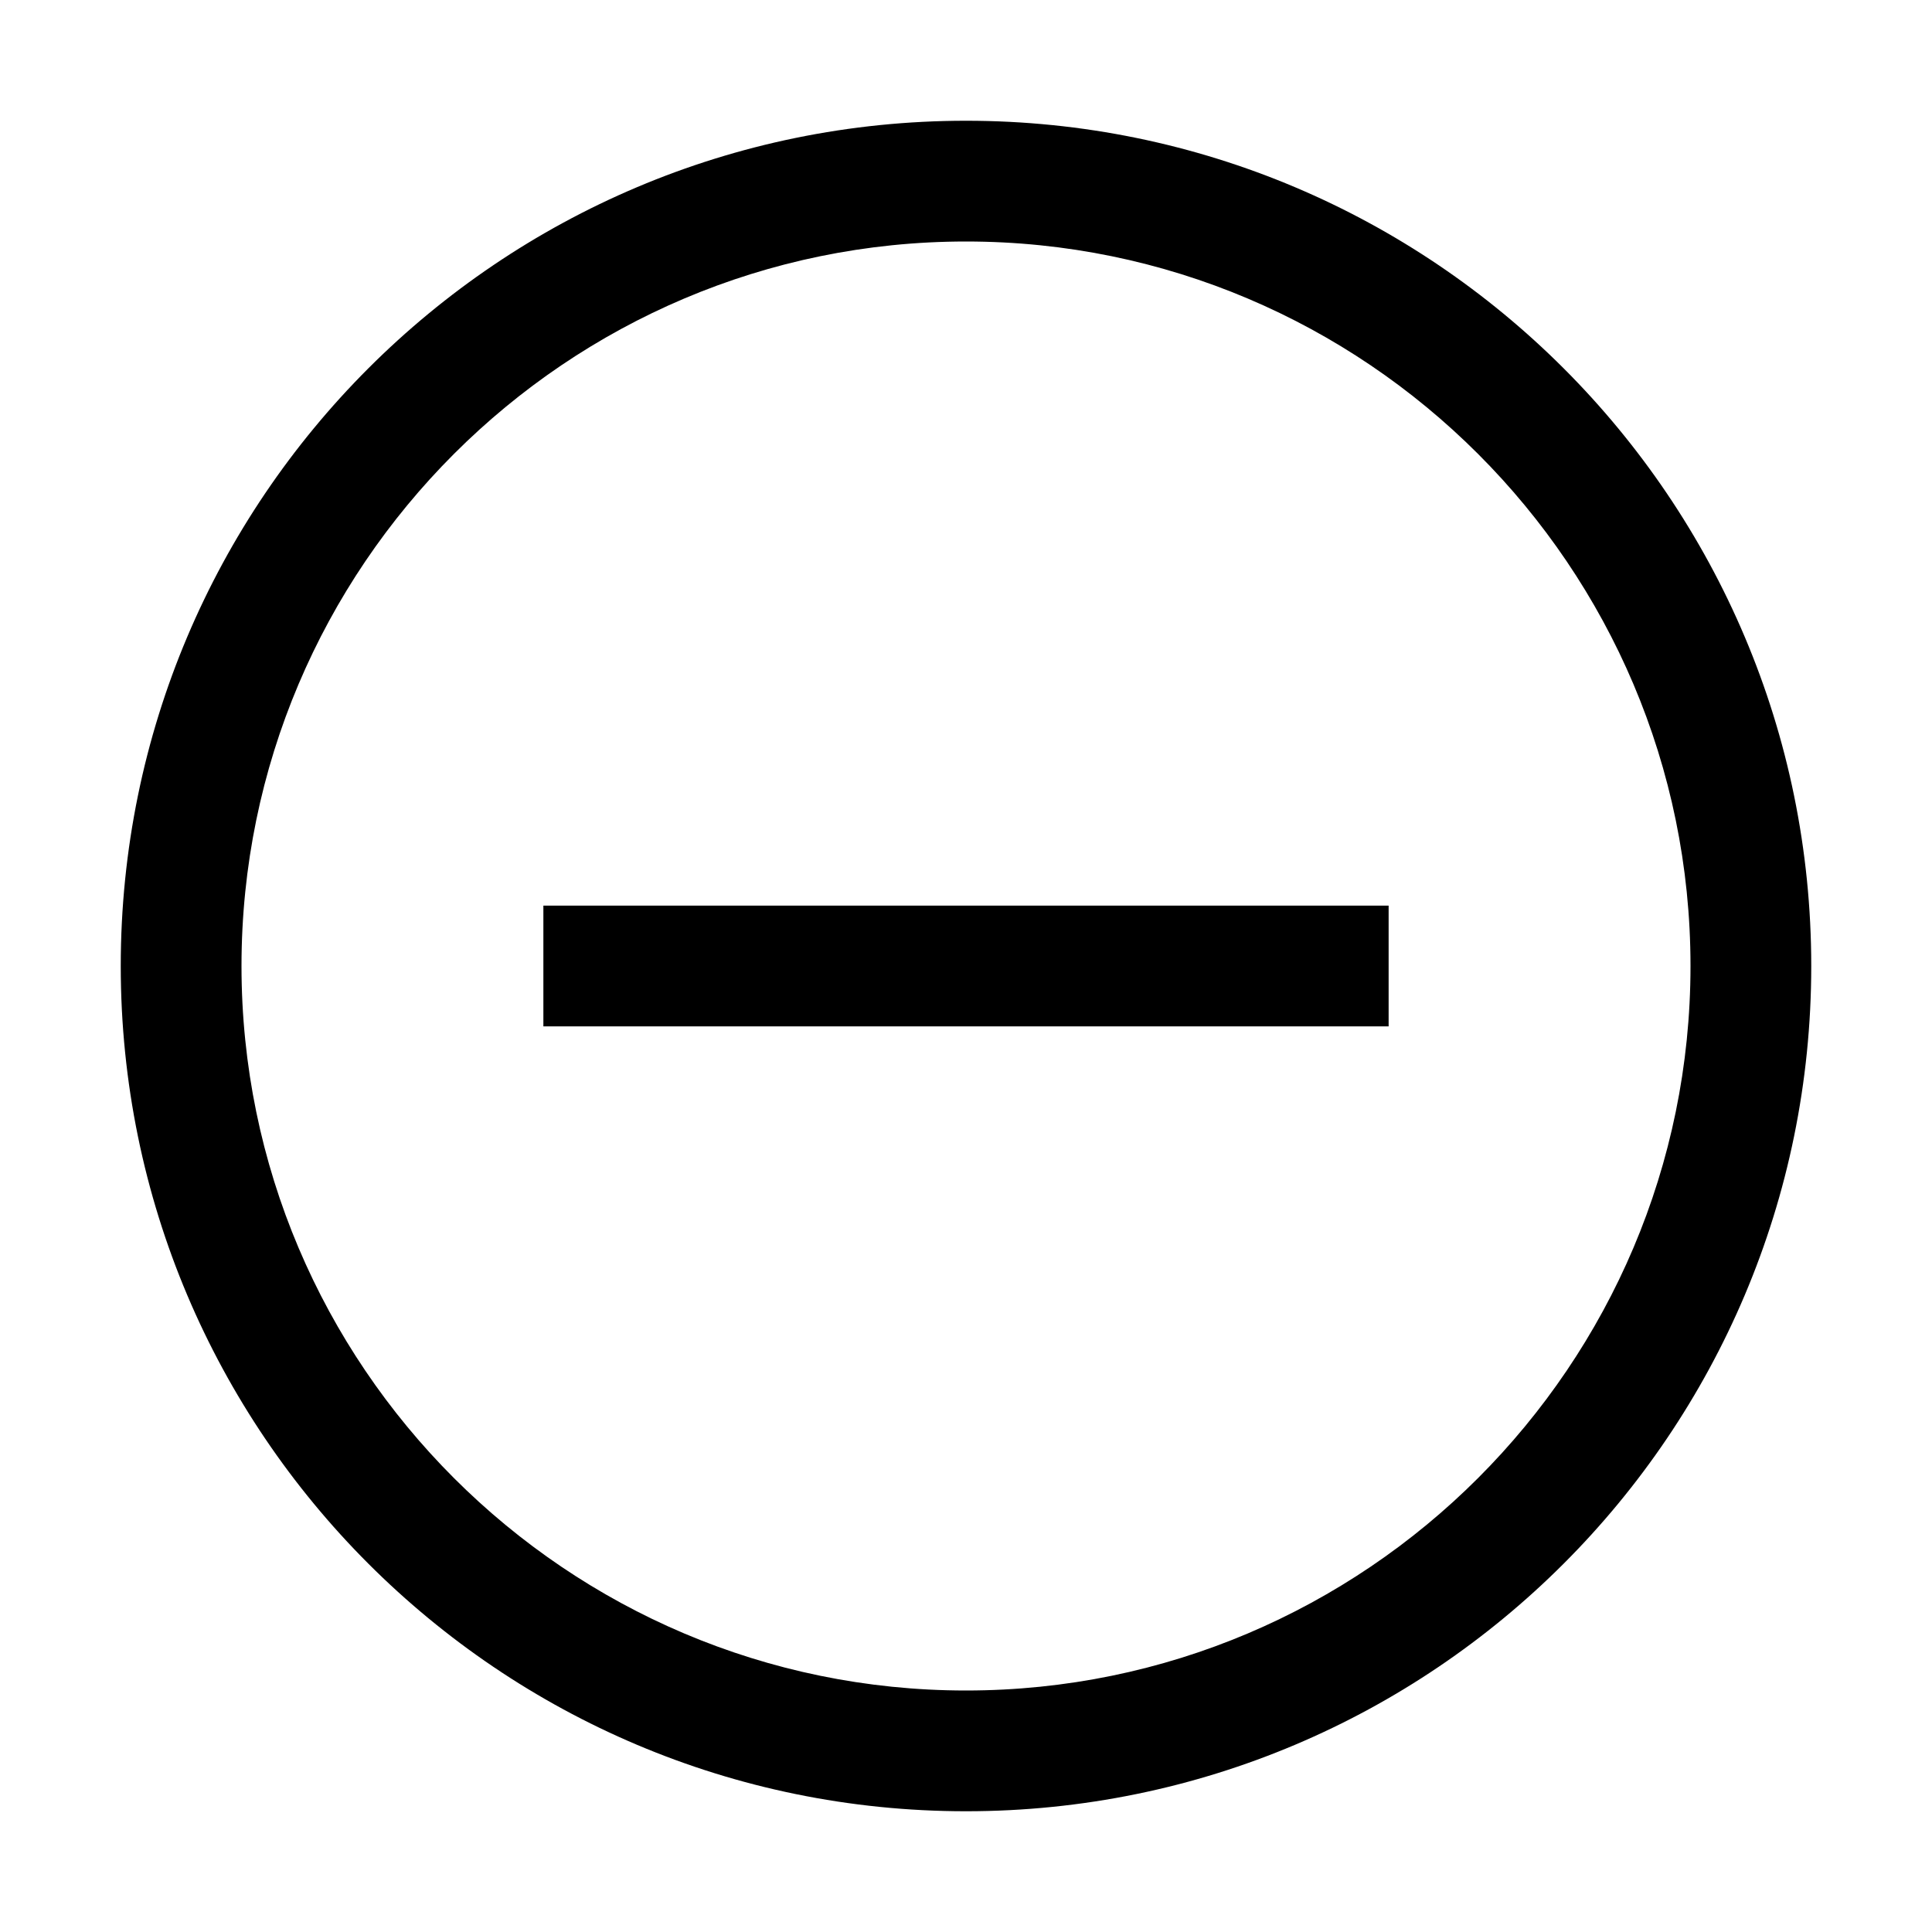 <svg xmlns="http://www.w3.org/2000/svg" viewBox="0 0 32 32" style="enable-background:new 0 0 32 32"><path d="M9 15H23V17H9z"/><path d="M16,2C8.269,2,2,8.269,2,16s6.269,14,14,14s14-6.269,14-14S23.731,2,16,2z M16,28C9.383,28,4,22.617,4,16S9.383,4,16,4 s12,5.383,12,12S22.617,28,16,28z"/></svg>